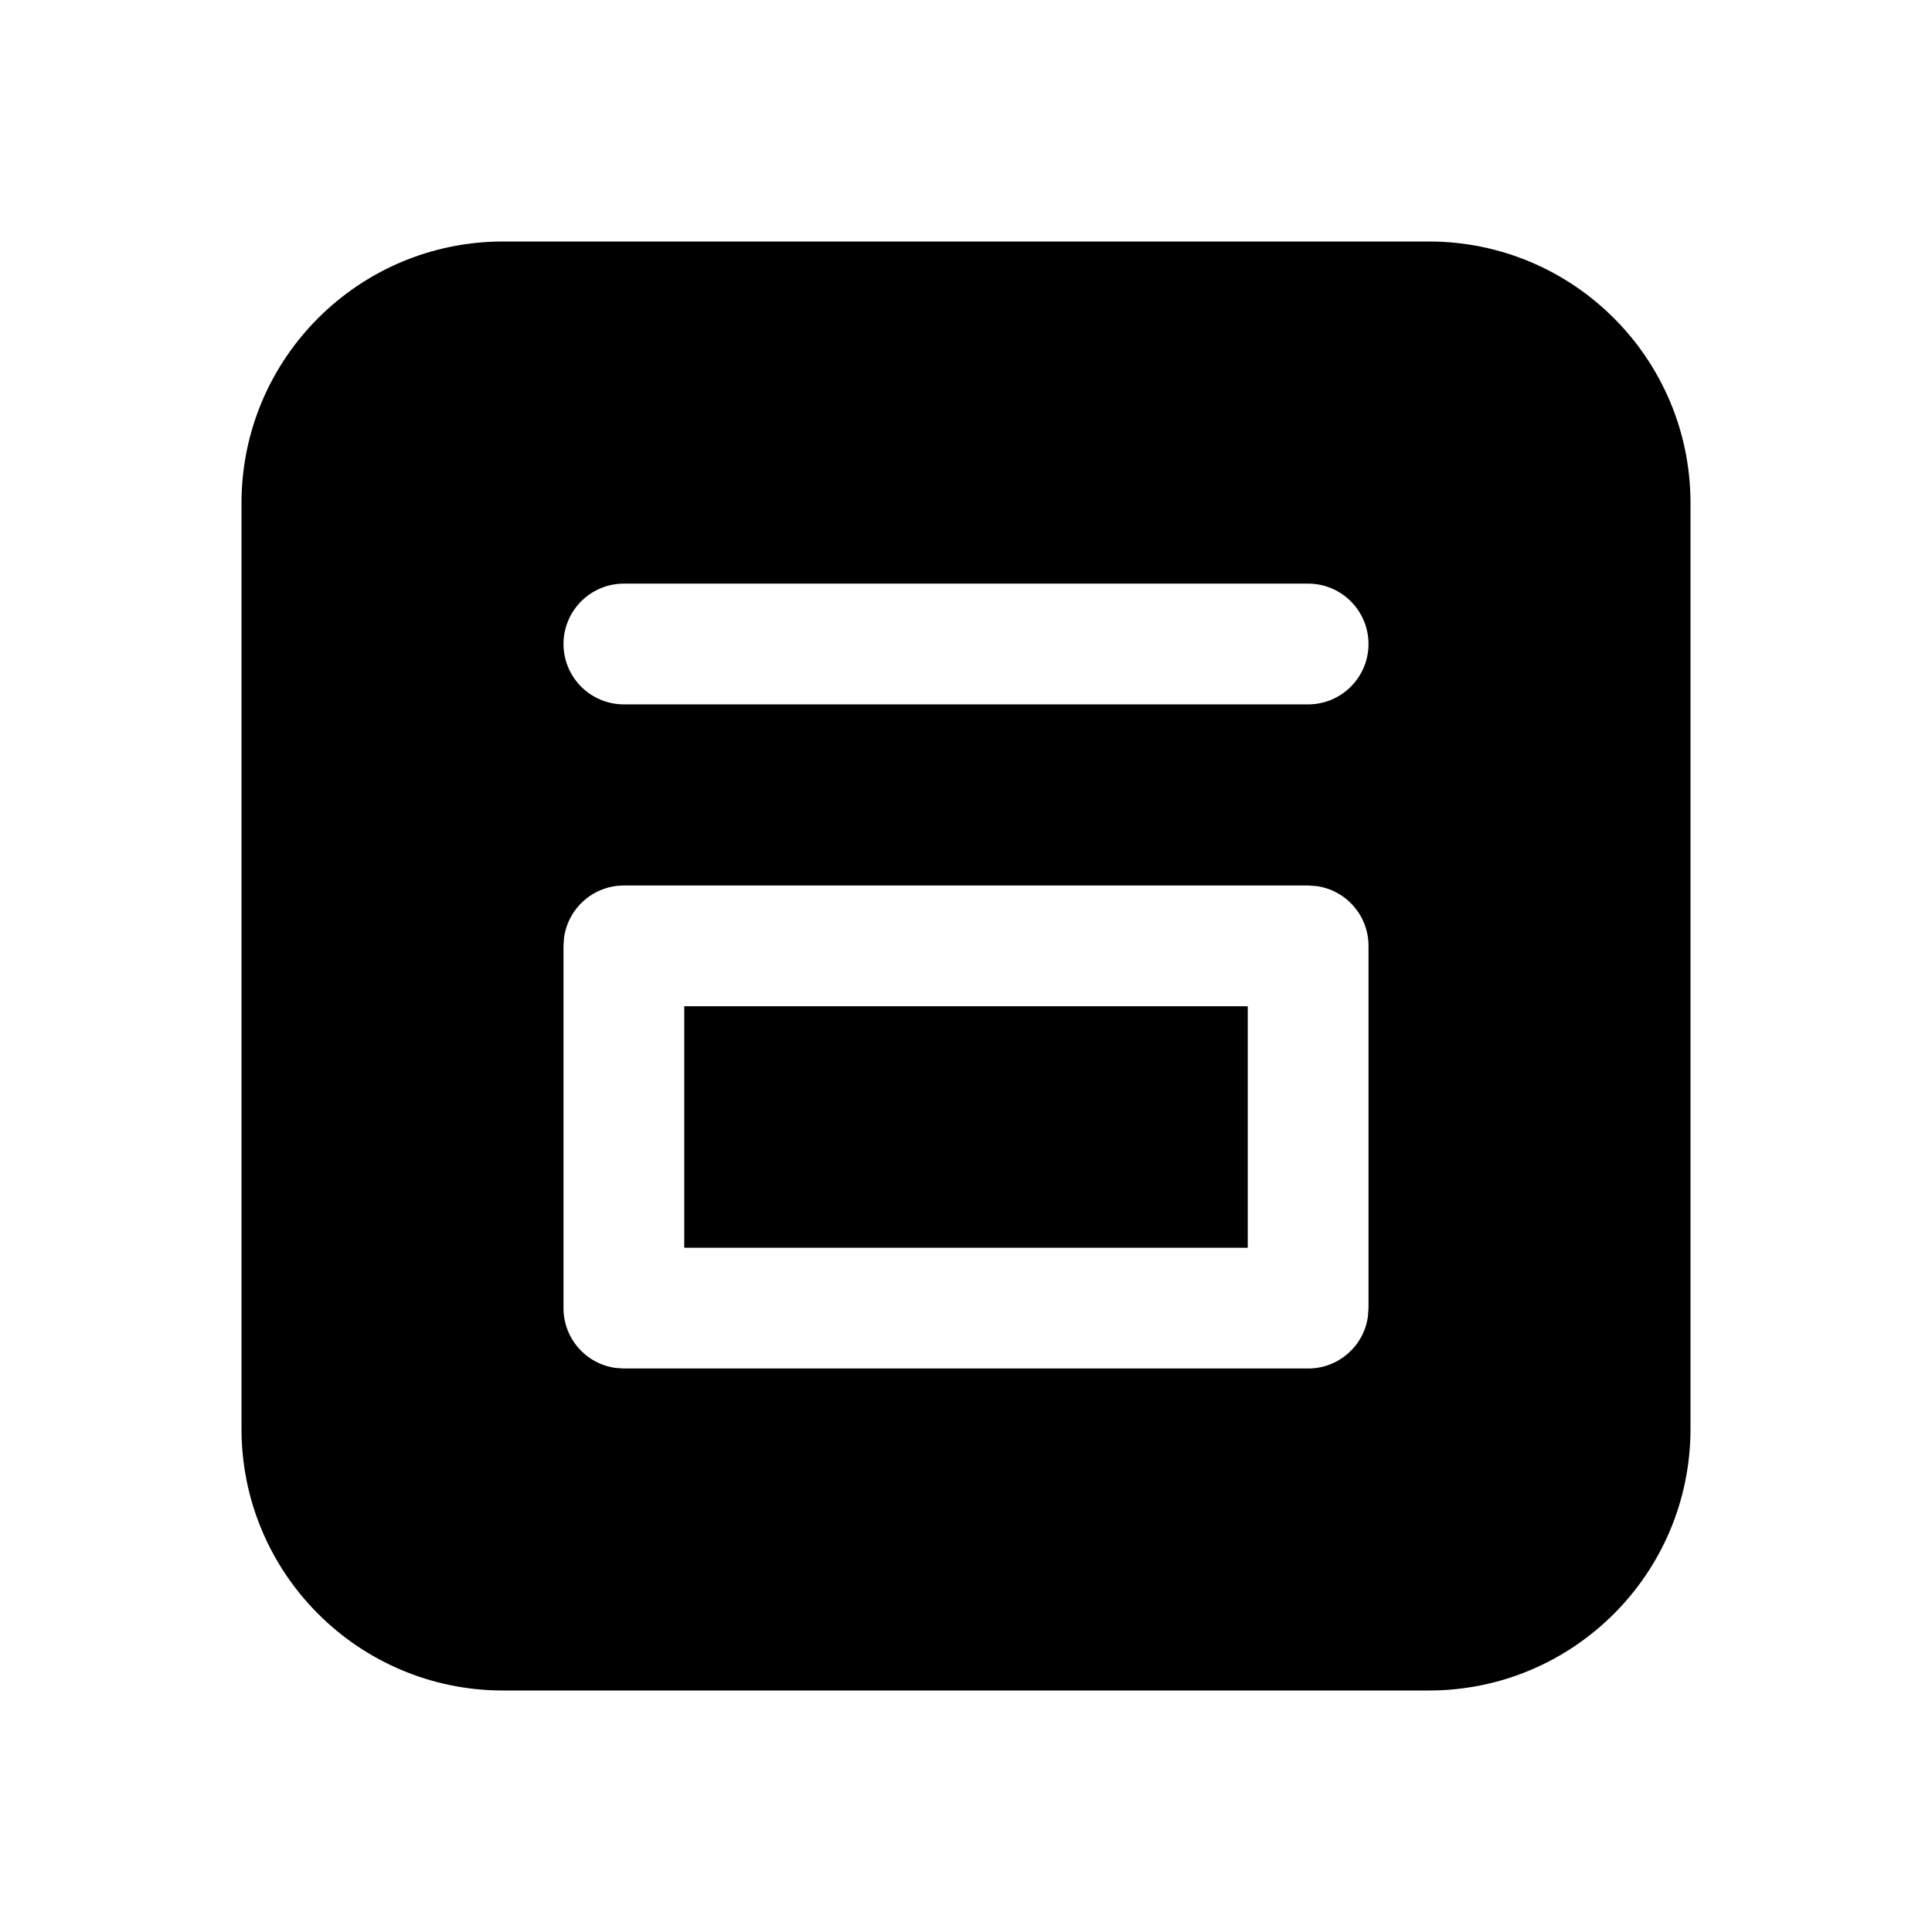 <svg xmlns="http://www.w3.org/2000/svg" viewBox="0 0 24 24" fill="none"><path d="M17.75 3C19.545 3 21 4.455 21 6.25V17.75C21 19.545 19.545 21 17.75 21H6.25C4.455 21 3 19.545 3 17.75V6.25C3 4.455 4.455 3 6.25 3H17.75ZM16.25 11H7.75C7.37 11 7.057 11.282 7.007 11.648L7 11.75V16.25C7 16.63 7.282 16.944 7.648 16.993L7.75 17H16.25C16.63 17 16.944 16.718 16.993 16.352L17 16.25V11.75C17 11.37 16.718 11.056 16.352 11.007L16.25 11ZM15.5 12.5V15.5H8.5V12.5H15.5ZM16.25 7.25H7.75C7.336 7.25 7 7.586 7 8C7 8.414 7.336 8.75 7.75 8.75H16.25C16.664 8.75 17 8.414 17 8C17 7.586 16.664 7.25 16.25 7.25Z" fill="currentColor"/></svg>